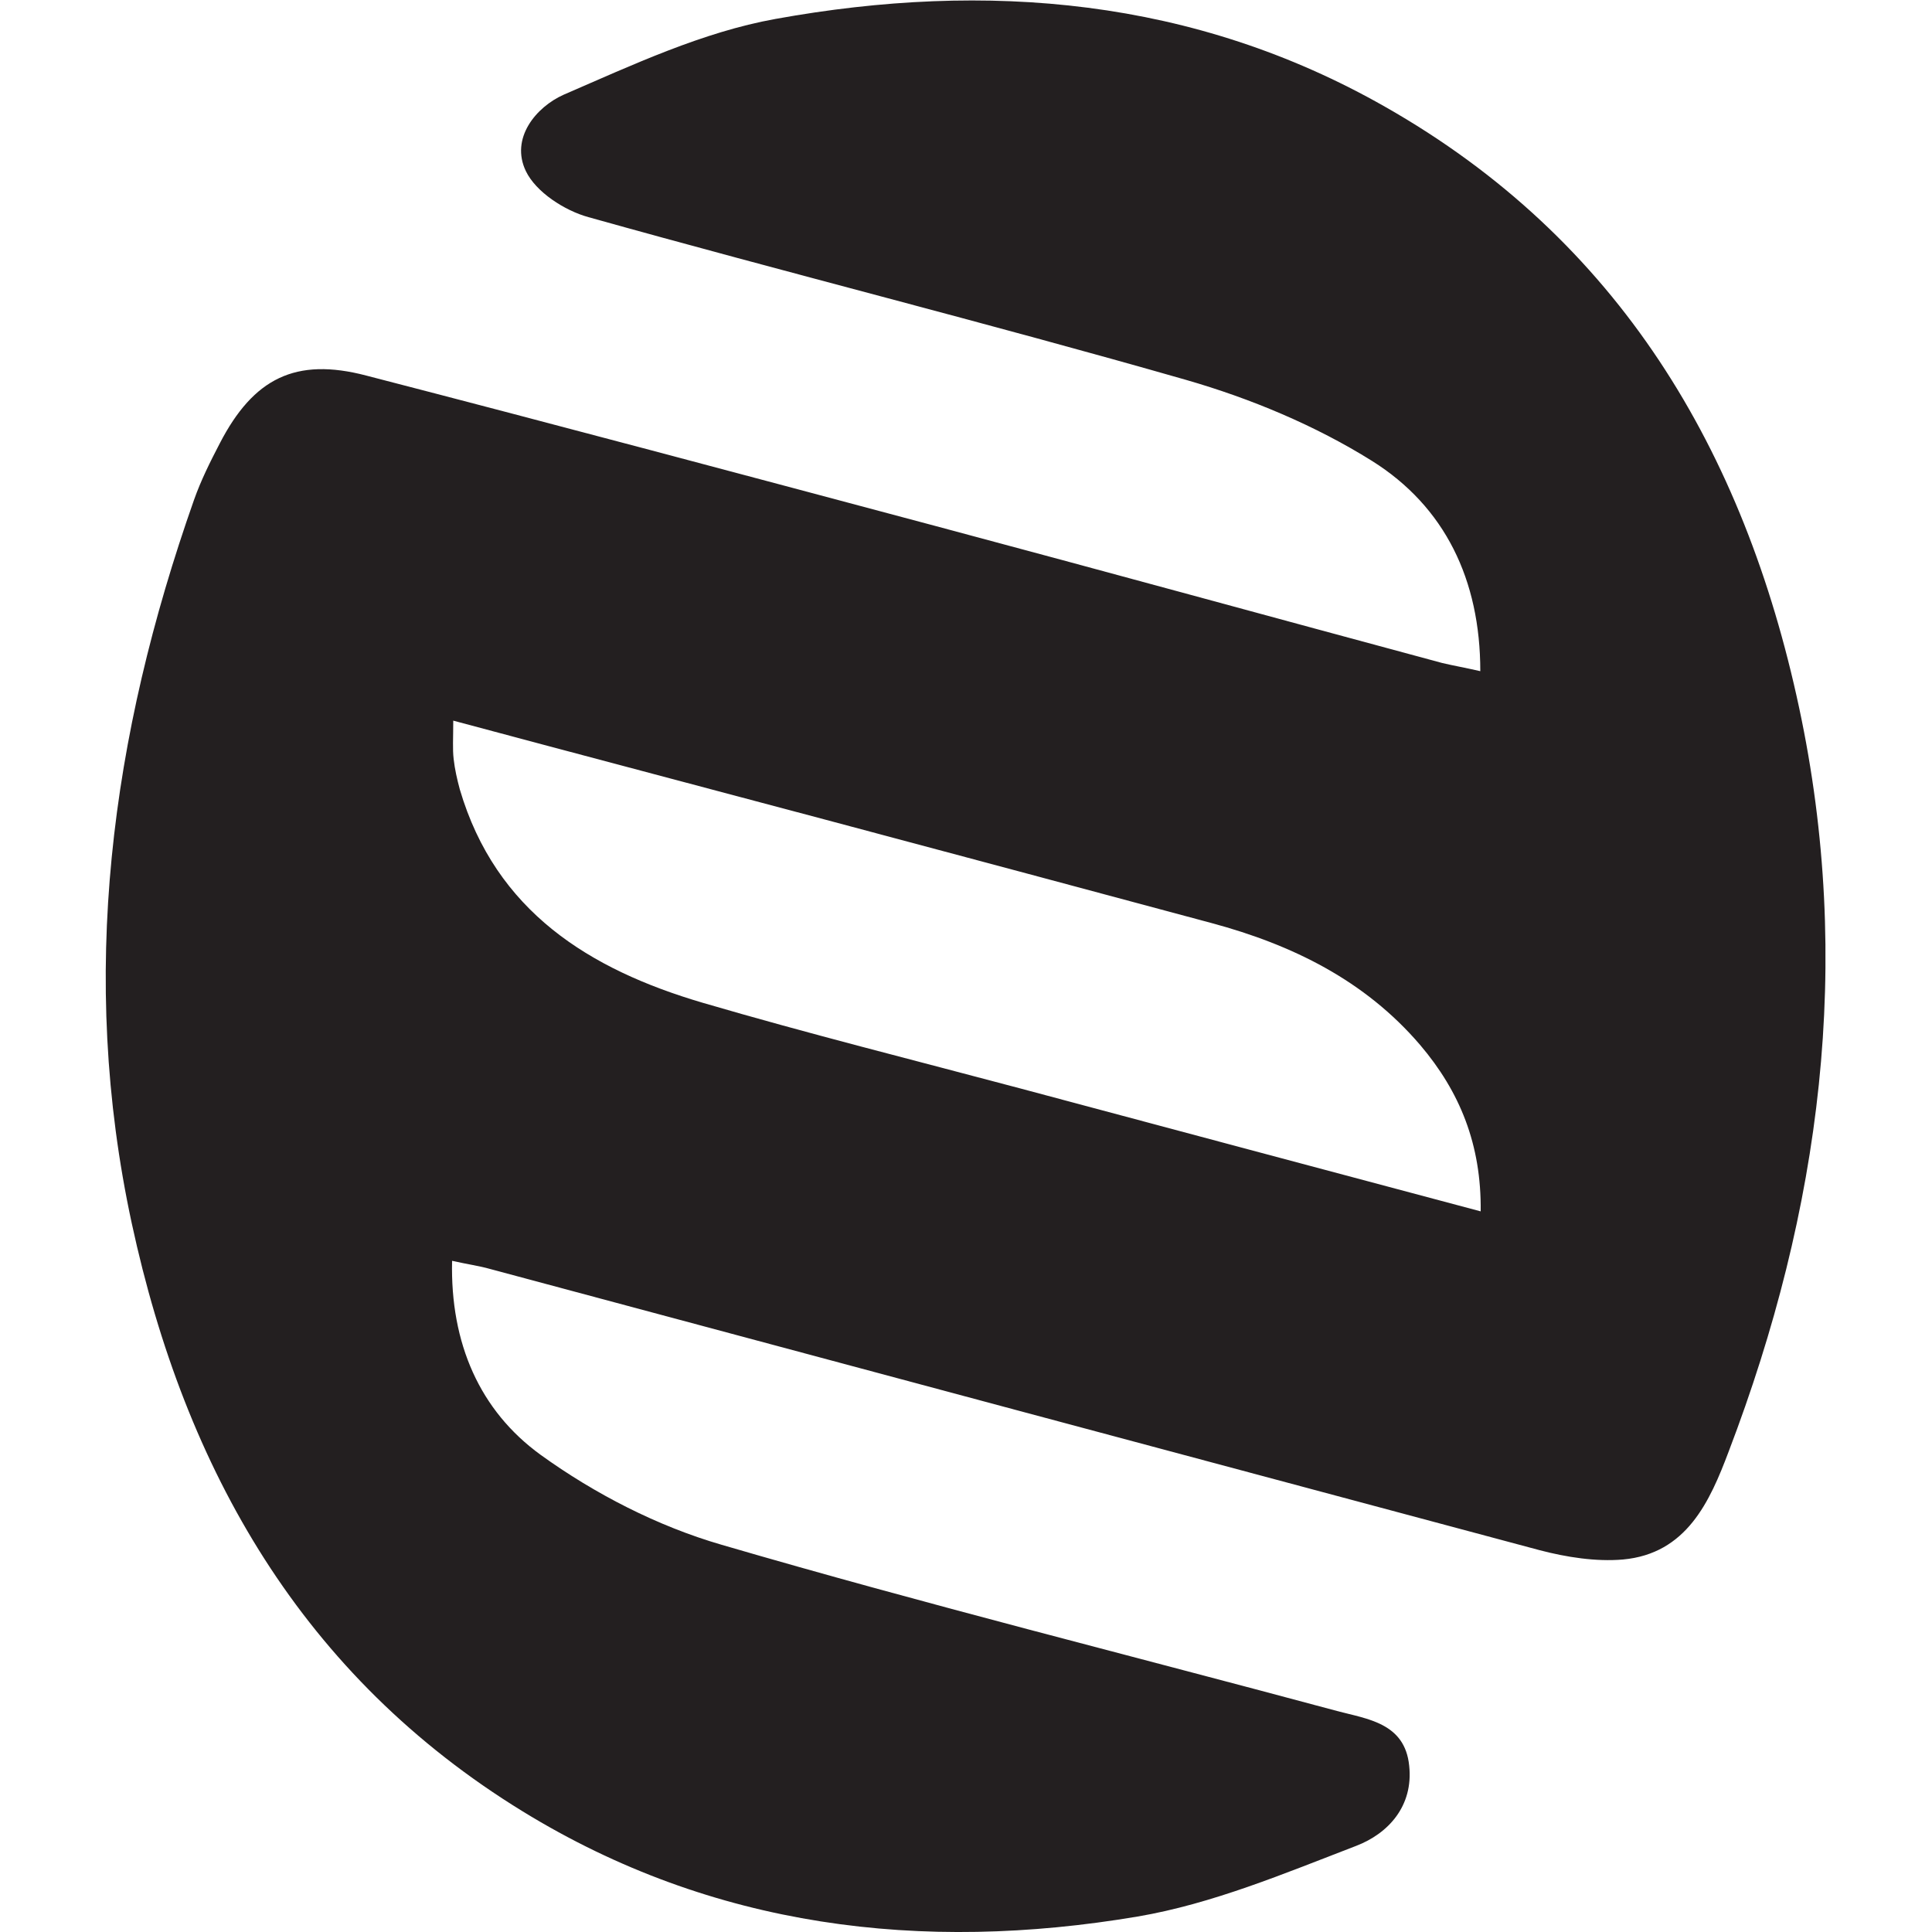 <?xml version="1.0" encoding="utf-8"?>
<!-- Generator: Adobe Illustrator 25.2.1, SVG Export Plug-In . SVG Version: 6.00 Build 0)  -->
<svg version="1.1" id="Layer_1" xmlns="http://www.w3.org/2000/svg" xmlns:xlink="http://www.w3.org/1999/xlink" x="0px" y="0px"
	 viewBox="0 0 500 500" style="enable-background:new 0 0 500 500;" xml:space="preserve">
<style type="text/css">
	.st0{fill:#231F20;}
</style>
<g>
	<path class="st0" d="M383.1,173.7c0-23.7-9.2-42.6-28-54.4c-14.7-9.2-31.5-16.2-48.2-21c-51.3-14.7-103.2-27.7-154.6-42.1
		c-6.2-1.7-13.6-6.5-16.2-11.9c-4.1-8.5,2.6-16.6,9.8-19.8c17.8-7.7,35.9-16.2,54.8-19.6c54.7-9.9,108.3-5.4,157.7,22.7
		C419,62,451.4,116.7,465.6,183.1c14.1,65.9,5.6,130.1-18.2,192.5c-4.9,13-10.9,26.5-27.4,28c-7,0.6-14.6-0.6-21.5-2.4
		C308,377,217.4,352.7,126.8,328.4c-2.8-0.8-5.8-1.2-9.8-2.1c-0.5,21.4,7.2,38.8,22.9,50.2c14,10.1,30.3,18.5,46.9,23.3
		c52.7,15.4,106.1,28.7,159.2,43c7.9,2.1,17.6,3.1,18.7,14.2c1.1,10.4-5.4,17.5-13.7,20.7c-18.5,7.1-37.2,15-56.6,18.3
		c-55.8,9.4-109.9,3-159.1-27.2c-57-35-87.4-88.3-101.2-152.2c-13.8-64-5.4-126.2,16.1-187.2c1.8-5.1,4.2-9.9,6.7-14.7
		c8.7-16.8,19.6-22.3,37.9-17.5c49.1,12.7,98.1,25.8,147.2,38.9c43.8,11.7,87.5,23.7,131.3,35.5
		C376.3,172.3,379.2,172.8,383.1,173.7z M117.3,186.5c0,4.7-0.2,7.3,0.1,9.9c0.3,2.7,0.9,5.3,1.6,7.9c9.3,31.6,33.6,46.6,62.8,55.2
		c27.3,8,54.9,14.9,82.3,22.2c39.3,10.5,78.5,21,119.1,31.8c0.2-17.3-5.4-31-15.7-43.1c-14.3-16.7-33.1-25.9-53.9-31.5
		c-33.4-9-66.8-17.9-100.1-26.8C182,203.7,150.5,195.4,117.3,186.5z"/>
</g>
</svg>
